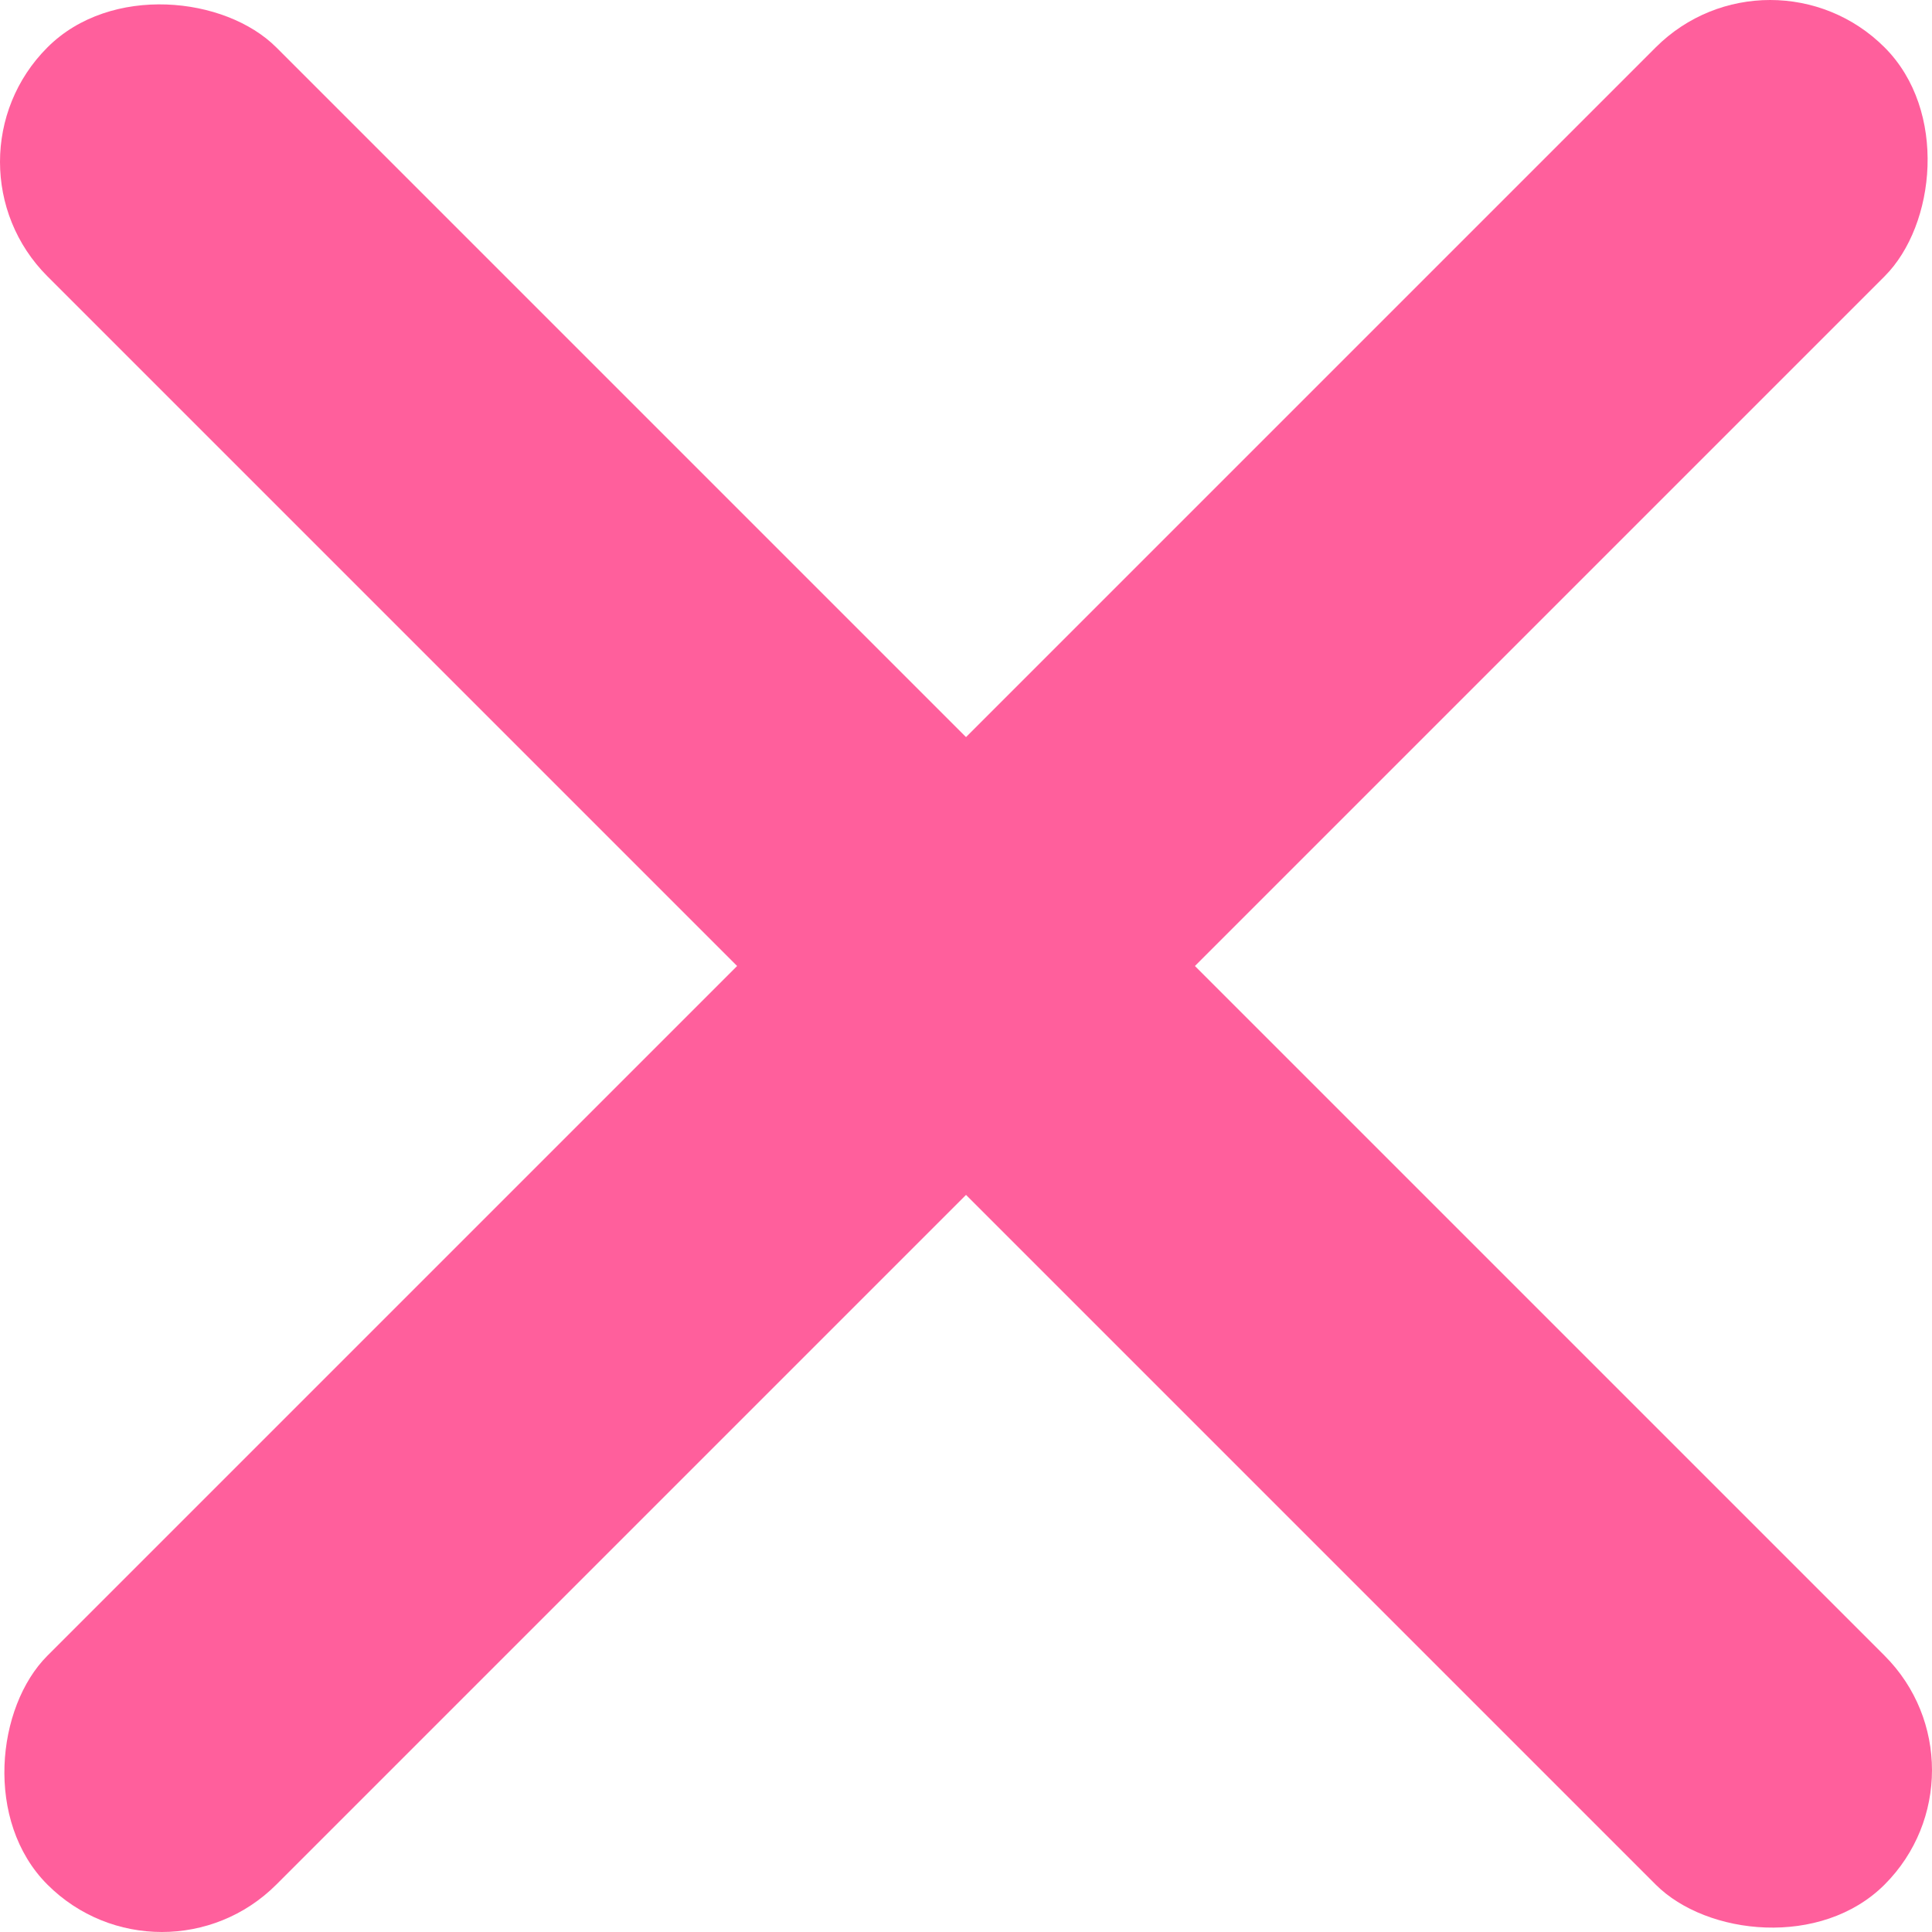 <?xml version="1.0" encoding="UTF-8"?><svg id="_イヤー_2" xmlns="http://www.w3.org/2000/svg" viewBox="0 0 74.369 74.369"><defs><style>.cls-1{fill:#ff5f9c;}</style></defs><g id="_イヤー_1-2"><g><rect class="cls-1" x="30.954" y="-12.822" width="12.461" height="100.012" rx="6.231" ry="6.231" transform="translate(89.771 37.184) rotate(135)"/><rect class="cls-1" x="30.954" y="-12.822" width="12.461" height="100.012" rx="6.231" ry="6.231" transform="translate(37.185 89.771) rotate(-135)"/></g></g></svg>